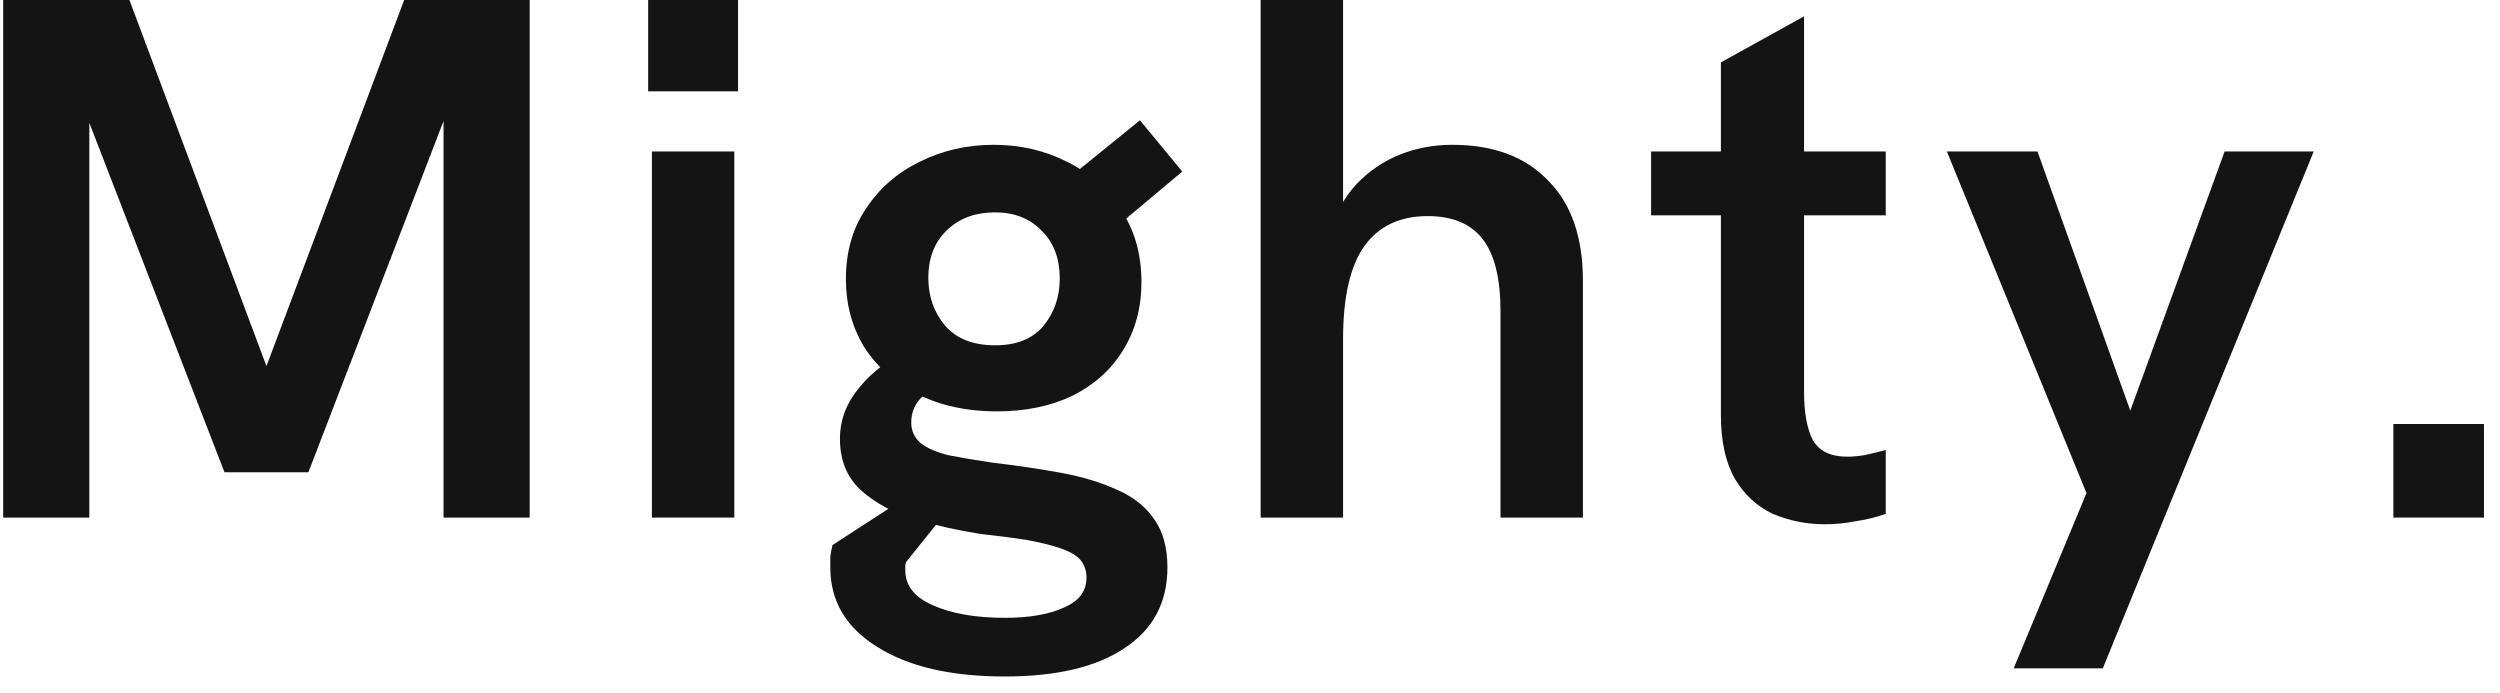 <svg width="101" height="28" viewBox="0 0 101 28" fill="none" xmlns="http://www.w3.org/2000/svg">
<path d="M0.129 20.91V0H5.229L11.079 15.63H10.449L16.329 0H21.399V20.91H17.919V4.05L18.219 4.11L12.459 19.08H9.069L3.279 4.11L3.609 4.05V20.91H0.129Z" fill="#141414"/>
<path d="M26.337 20.91V6.12H29.666V20.91H26.337ZM26.186 3.69V0H29.817V3.69H26.186Z" fill="#141414"/>
<path d="M40.594 27.33C38.414 27.33 36.694 26.93 35.434 26.13C34.174 25.35 33.544 24.28 33.544 22.92C33.544 22.8 33.544 22.66 33.544 22.5C33.564 22.34 33.594 22.18 33.634 22.02L37.654 19.41L38.554 20.28L36.604 22.71C36.584 22.77 36.574 22.82 36.574 22.86C36.574 22.92 36.574 22.98 36.574 23.04C36.574 23.66 36.944 24.13 37.684 24.45C38.444 24.79 39.414 24.96 40.594 24.96C41.594 24.96 42.394 24.82 42.994 24.54C43.594 24.28 43.894 23.88 43.894 23.34C43.894 23.04 43.804 22.79 43.624 22.59C43.444 22.41 43.174 22.26 42.814 22.14C42.454 22.02 42.004 21.91 41.464 21.81C40.944 21.73 40.324 21.65 39.604 21.57C38.704 21.43 37.814 21.23 36.934 20.97C36.074 20.71 35.354 20.32 34.774 19.8C34.214 19.28 33.934 18.59 33.934 17.73C33.934 16.97 34.194 16.28 34.714 15.66C35.234 15.02 35.924 14.5 36.784 14.1L38.494 15.42C37.934 15.54 37.514 15.75 37.234 16.05C36.954 16.33 36.814 16.67 36.814 17.07C36.814 17.41 36.944 17.69 37.204 17.91C37.464 18.11 37.834 18.27 38.314 18.39C38.814 18.49 39.404 18.59 40.084 18.69C41.104 18.81 42.044 18.95 42.904 19.11C43.764 19.27 44.514 19.5 45.154 19.8C45.794 20.08 46.284 20.47 46.624 20.97C46.984 21.47 47.164 22.12 47.164 22.92C47.164 24.34 46.584 25.43 45.424 26.19C44.284 26.95 42.674 27.33 40.594 27.33ZM40.264 16.62C39.064 16.62 38.004 16.39 37.084 15.93C36.164 15.47 35.444 14.84 34.924 14.04C34.424 13.22 34.174 12.3 34.174 11.28C34.174 10.18 34.444 9.23 34.984 8.43C35.524 7.61 36.244 6.98 37.144 6.54C38.064 6.08 39.064 5.85 40.144 5.85C41.224 5.85 42.214 6.08 43.114 6.54C44.014 6.98 44.734 7.62 45.274 8.46C45.834 9.28 46.114 10.26 46.114 11.4C46.114 12.44 45.864 13.36 45.364 14.16C44.884 14.94 44.204 15.55 43.324 15.99C42.444 16.41 41.424 16.62 40.264 16.62ZM40.204 13.95C41.064 13.95 41.714 13.69 42.154 13.17C42.594 12.63 42.814 11.99 42.814 11.25C42.814 10.45 42.574 9.81 42.094 9.33C41.614 8.83 40.984 8.58 40.204 8.58C39.384 8.58 38.724 8.83 38.224 9.33C37.744 9.81 37.504 10.44 37.504 11.22C37.504 11.98 37.734 12.63 38.194 13.17C38.654 13.69 39.324 13.95 40.204 13.95ZM45.154 9.12L42.724 7.56L46.054 4.86L47.764 6.93L45.154 9.12Z" fill="#141414"/>
<path d="M50.93 20.91V0H54.26V9.39L53.66 9.54C53.92 8.68 54.3 7.98 54.8 7.44C55.32 6.9 55.91 6.5 56.57 6.24C57.23 5.98 57.93 5.85 58.67 5.85C60.33 5.85 61.62 6.33 62.54 7.29C63.48 8.23 63.95 9.58 63.95 11.34V20.91H60.62V12.57C60.62 11.25 60.38 10.28 59.9 9.66C59.42 9.04 58.68 8.73 57.68 8.73C56.56 8.73 55.71 9.13 55.13 9.93C54.55 10.73 54.26 11.99 54.26 13.71V20.91H50.93Z" fill="#141414"/>
<path d="M73.724 21.18C72.984 21.18 72.284 21.04 71.624 20.76C70.984 20.46 70.474 19.99 70.094 19.35C69.714 18.69 69.524 17.83 69.524 16.77V2.52L72.884 0.66V15.84C72.884 16.68 73.004 17.33 73.244 17.79C73.504 18.23 73.964 18.45 74.624 18.45C74.824 18.45 75.054 18.43 75.314 18.39C75.594 18.33 75.884 18.26 76.184 18.18V20.76C75.784 20.9 75.374 21 74.954 21.06C74.554 21.14 74.144 21.18 73.724 21.18ZM66.704 8.7V6.12H76.184V8.7H66.704Z" fill="#141414"/>
<path d="M81.354 27L84.294 19.92L78.654 6.12H82.314L86.064 16.59L89.874 6.12H93.474L84.954 27H81.354Z" fill="#141414"/>
<path d="M96.692 20.91V17.13H100.352V20.91H96.692Z" fill="#141414"/>
</svg>
